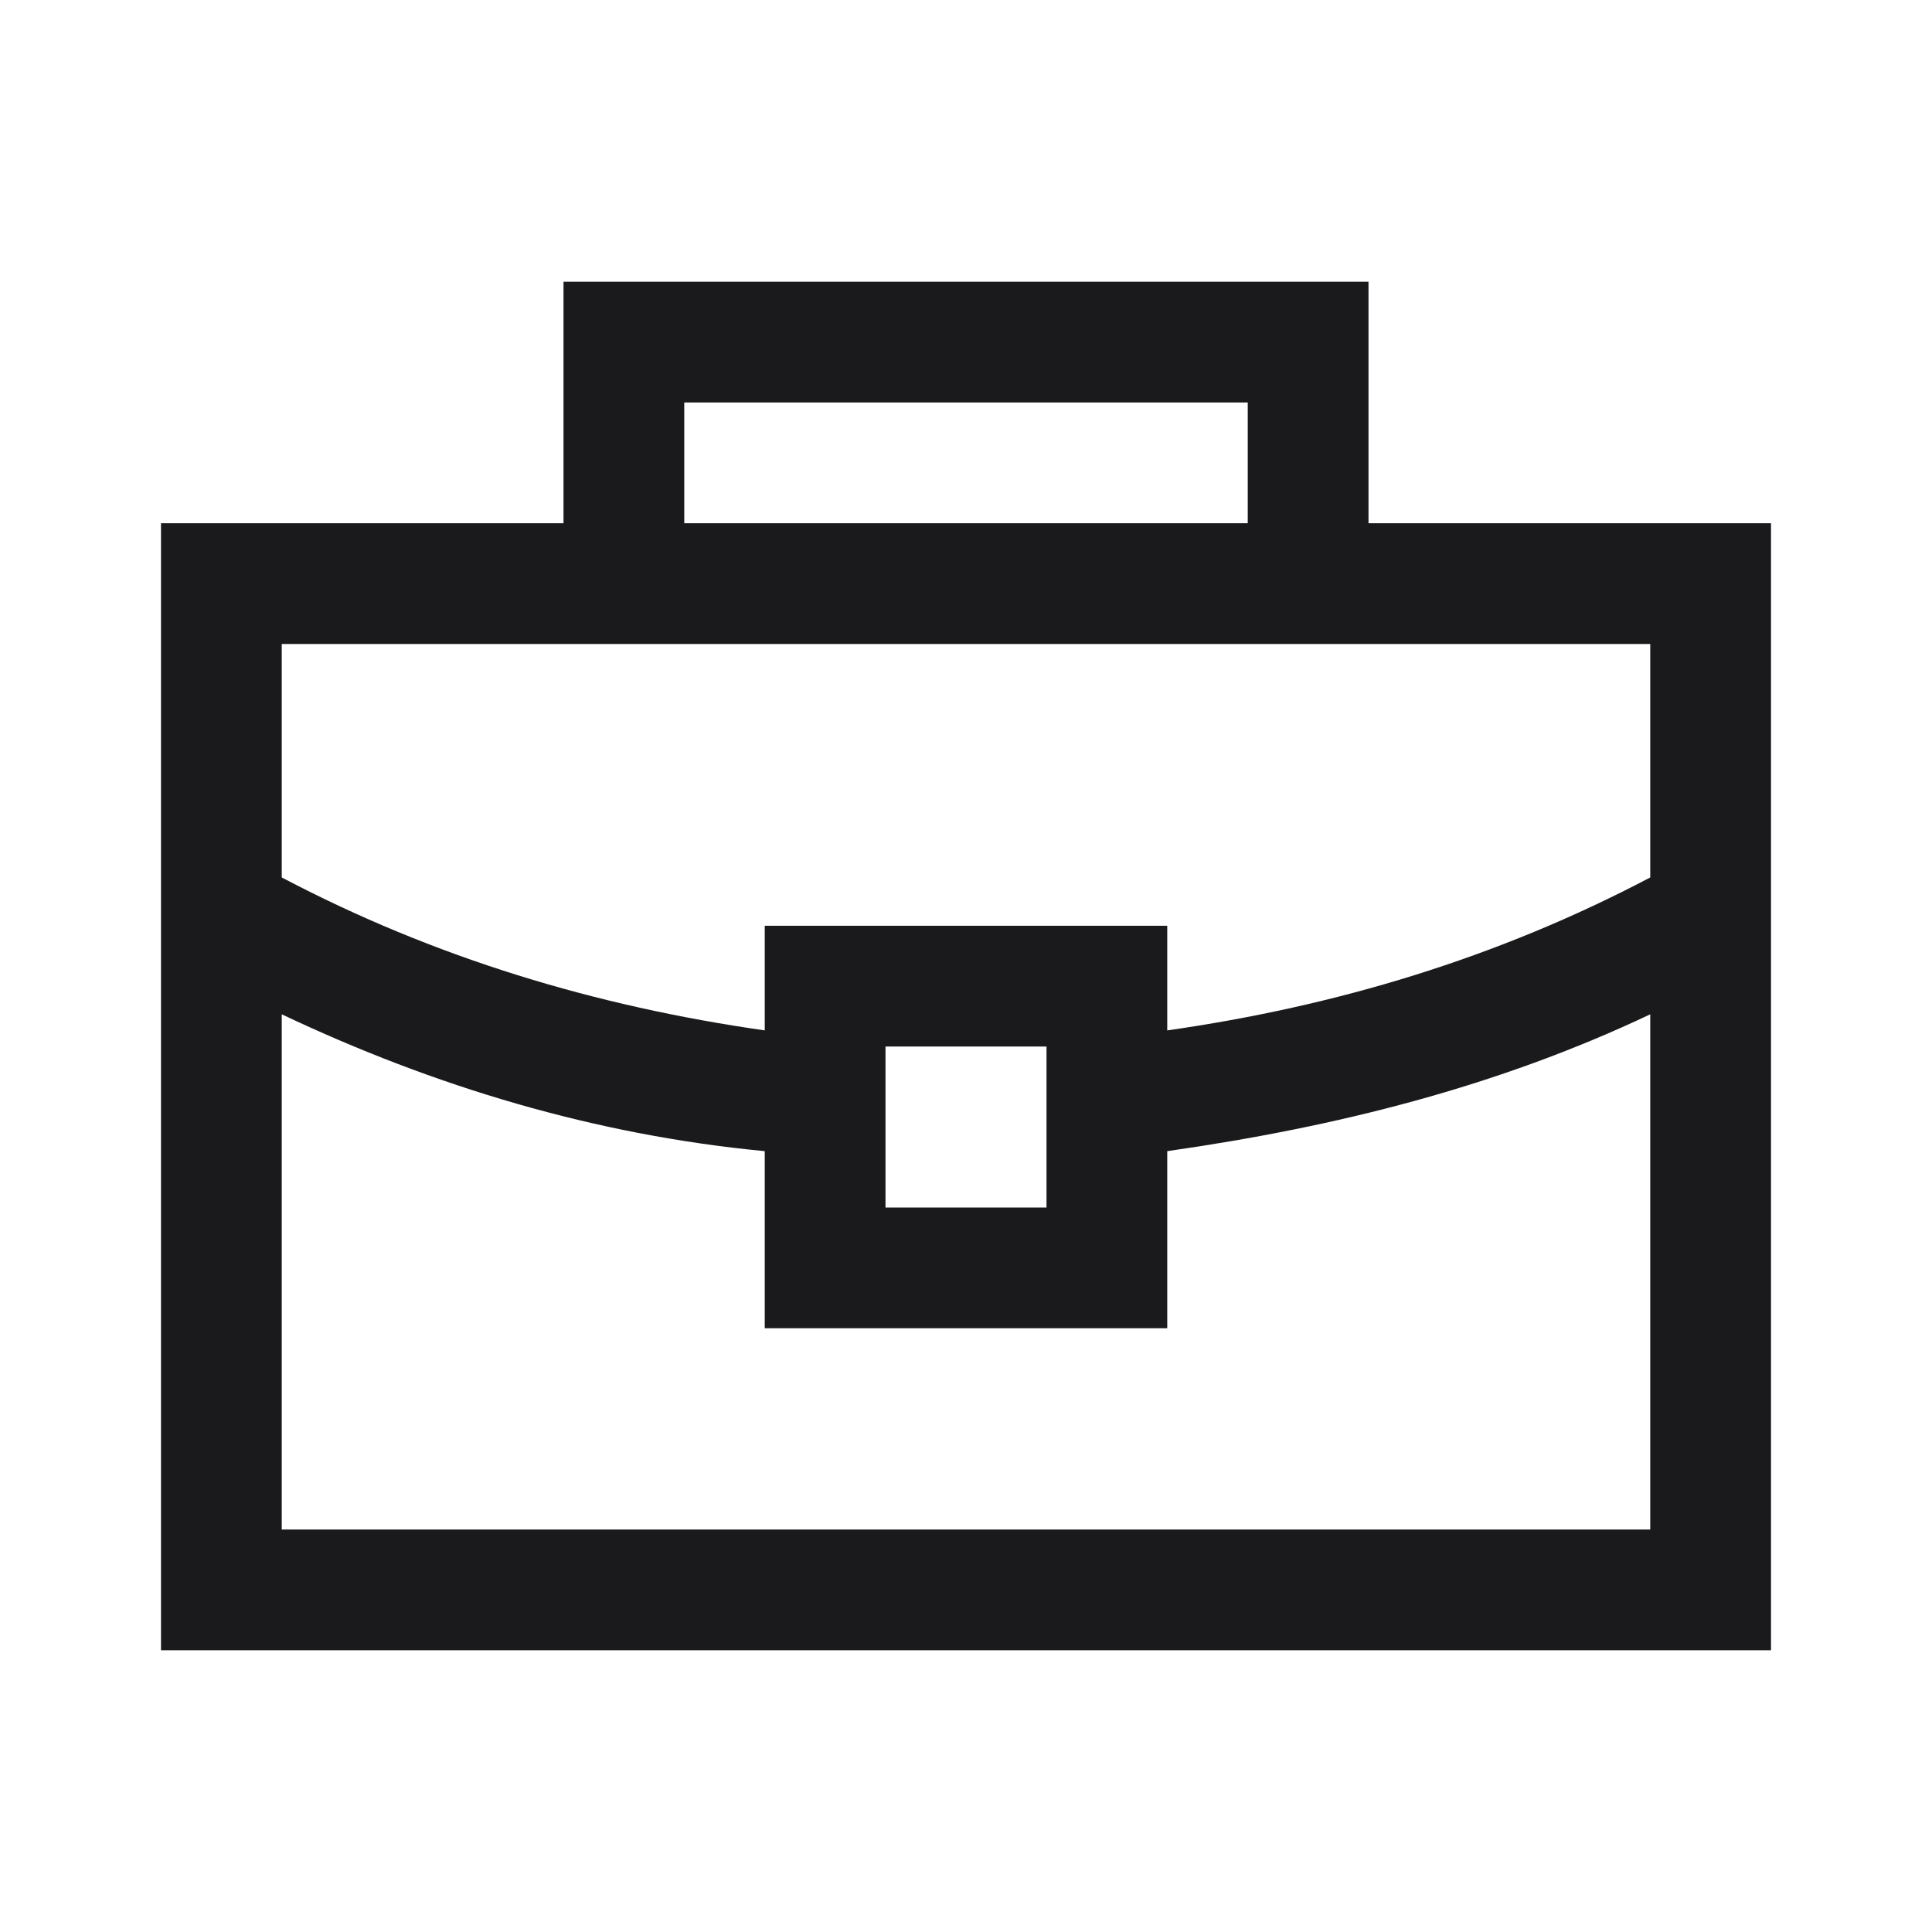 <svg width="24" height="24" viewBox="0 0 24 24" fill="none" xmlns="http://www.w3.org/2000/svg">
<g clip-path="url(#clip0_320_571)">
<path d="M17 6.5V3.5H7V6.5H2V20.5H22V6.5H17ZM8.5 5H15.5V6.5H8.5V5ZM20.5 19H3.5V12.6C5.4 13.5 7.4 14.1 9.5 14.3V16.5H14.5V14.3C16.6 14 18.6 13.5 20.5 12.6V19ZM13 15H11V13H13V15ZM20.5 10.9C18.6 11.9 16.6 12.5 14.5 12.8V11.5H9.5V12.8C7.4 12.5 5.4 11.9 3.5 10.9V8H20.5V10.9Z" fill="#1A1A1C"/>
</g>
<defs>
<clipPath id="clip0_320_571">
<rect width="24" height="24" fill="white"/>
</clipPath>
</defs>
</svg>
